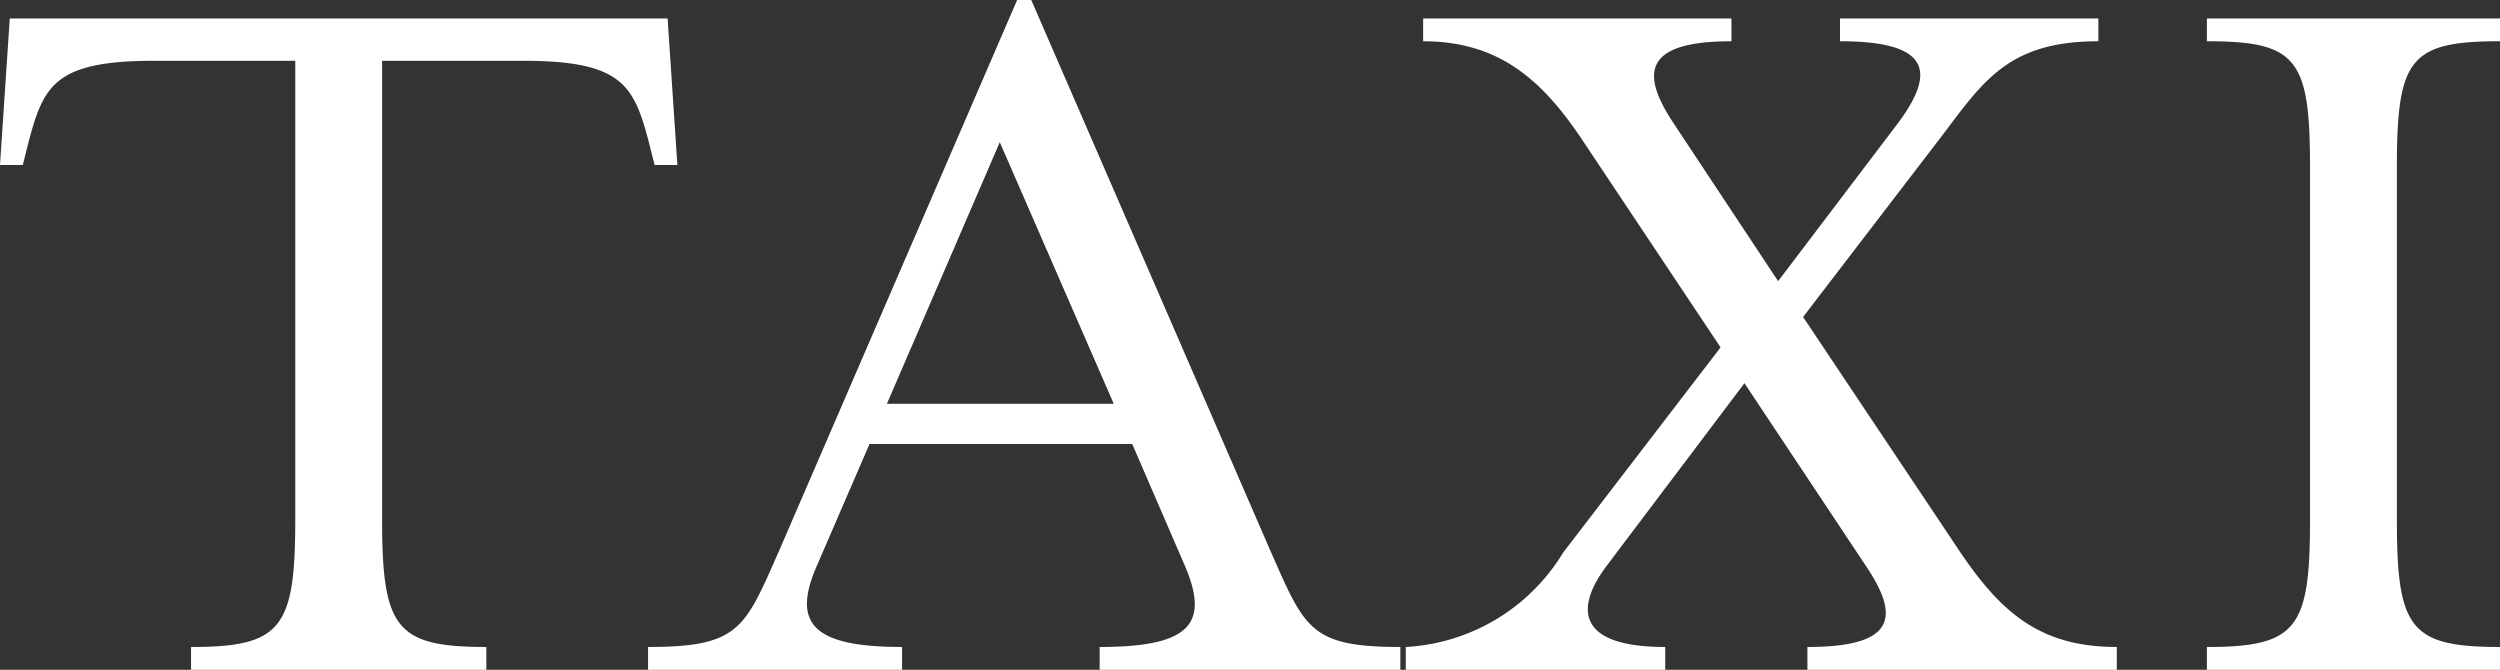 <svg xmlns="http://www.w3.org/2000/svg" width="69.09" height="18.51" viewBox="0 0 69.09 18.51">
  <rect x="0" y="0" width="69.09" height="18.51" fill="#333333" stroke="none"/>
  <path id="パス_91039" data-name="パス 91039" d="M5.52,0h8.16V-.63c-2.49,0-2.88-.51-2.88-3.51V-16.83h3.9c2.76,0,3.06.69,3.48,2.28l.15.6h.63L18.69-18H.51L.24-13.95H.87l.15-.6c.42-1.59.72-2.28,3.48-2.28H8.4V-4.14c0,3-.39,3.51-2.88,3.51ZM18.15,0h7.02V-.63c-2.49,0-3.06-.66-2.34-2.28l1.44-3.33h7.26l1.44,3.33c.72,1.65.15,2.28-2.34,2.28V0h8.31V-.63c-2.49,0-2.64-.51-3.57-2.61L28.74-18.51h-.39L21.75-3.24c-.93,2.1-1.08,2.61-3.6,2.61Zm6.6-7.35,3.12-7.23,3.15,7.23ZM47.79-8.91,43.44-3.24A5.428,5.428,0,0,1,39.09-.63V0h7.17V-.63c-2.49,0-2.49-1.11-1.59-2.28l3.78-5.01,3.33,5.01c.96,1.41.9,2.28-1.59,2.28V0h8.55V-.63c-2.1,0-3.18-.93-4.32-2.61L50.07-9.75l3.84-5.01c1.14-1.5,1.83-2.61,4.32-2.61V-18H51.09v.63c2.49,0,2.67.84,1.59,2.28l-3.3,4.35L46.5-15.09c-.9-1.35-.9-2.28,1.59-2.28V-18H39.57v.63c2.1,0,3.27,1.08,4.32,2.61ZM61.23,0h8.1V-.63c-2.49,0-2.85-.51-2.85-3.51v-9.75c0-3,.36-3.48,2.85-3.48V-18h-8.1v.63c2.49,0,2.85.48,2.85,3.48v9.75c0,3-.36,3.51-2.85,3.51Z" transform="translate(-0.24 18.51)" fill="#fff"/>
</svg>
